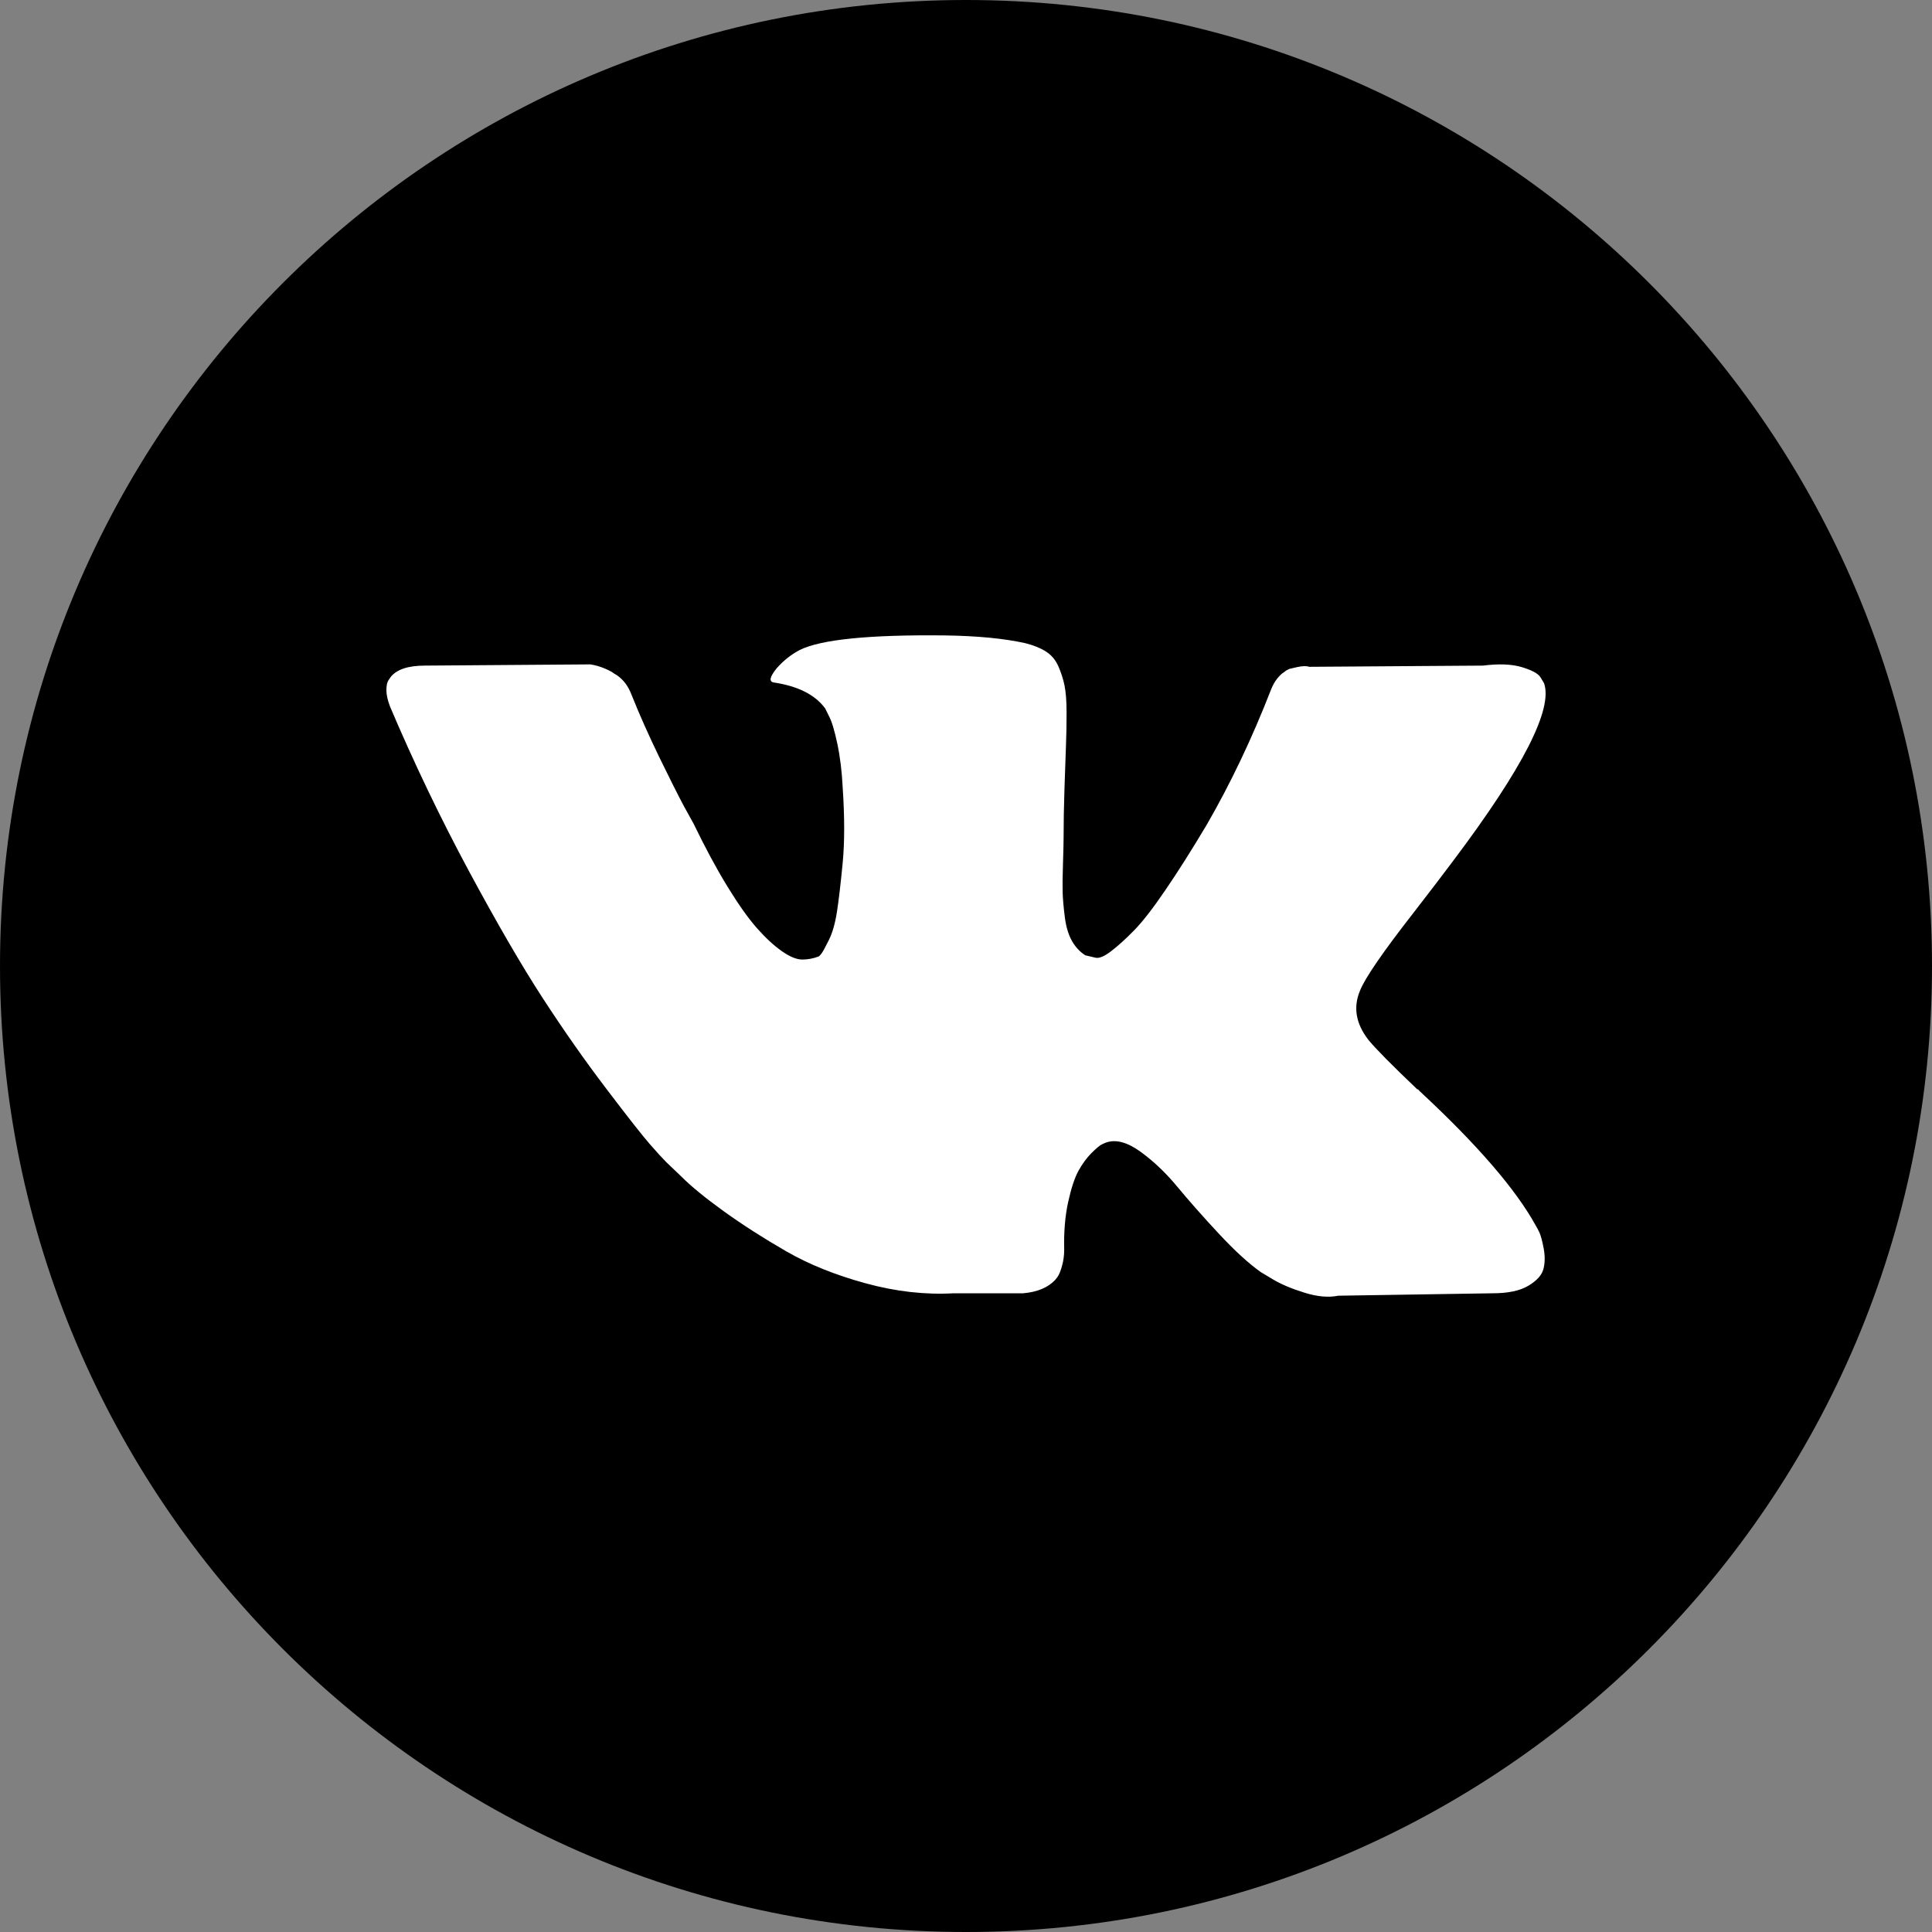 <svg width="35" height="35" viewBox="0 0 35 35" fill="none" xmlns="http://www.w3.org/2000/svg">
<rect x="0" y="0" width="35" height="35" fill="#808080" stroke="none"/>
<g clip-path="url(#clip0_246_1072)">
<path d="M0 17.5C0 7.835 7.835 0 17.5 0C27.165 0 35 7.835 35 17.5C35 27.165 27.165 35 17.5 35C7.835 35 0 27.165 0 17.5Z" fill="black"/>
<path d="M27.889 22.33C27.863 22.276 27.84 22.23 27.817 22.194C27.453 21.537 26.757 20.732 25.729 19.777L25.707 19.755L25.697 19.744L25.686 19.733H25.674C25.208 19.289 24.913 18.99 24.789 18.837C24.563 18.545 24.512 18.25 24.636 17.951C24.723 17.725 25.051 17.248 25.62 16.519C25.919 16.133 26.155 15.823 26.33 15.589C27.591 13.913 28.138 12.841 27.971 12.375L27.905 12.266C27.862 12.2 27.749 12.14 27.567 12.085C27.384 12.031 27.151 12.022 26.867 12.058L23.718 12.08C23.667 12.062 23.594 12.064 23.499 12.085C23.404 12.107 23.357 12.118 23.357 12.118L23.302 12.146L23.259 12.179C23.222 12.2 23.182 12.239 23.138 12.293C23.095 12.348 23.058 12.412 23.029 12.485C22.686 13.367 22.297 14.187 21.859 14.945C21.589 15.397 21.342 15.789 21.115 16.12C20.89 16.452 20.7 16.696 20.547 16.853C20.394 17.009 20.256 17.135 20.131 17.23C20.008 17.325 19.913 17.365 19.847 17.35C19.782 17.335 19.72 17.321 19.661 17.306C19.559 17.241 19.477 17.151 19.415 17.038C19.353 16.925 19.311 16.783 19.29 16.612C19.268 16.441 19.255 16.293 19.251 16.169C19.248 16.045 19.249 15.87 19.257 15.644C19.264 15.418 19.268 15.265 19.268 15.185C19.268 14.908 19.273 14.607 19.284 14.283C19.295 13.959 19.304 13.702 19.311 13.512C19.319 13.323 19.322 13.122 19.322 12.911C19.322 12.7 19.309 12.534 19.284 12.413C19.259 12.293 19.22 12.177 19.17 12.063C19.118 11.95 19.044 11.863 18.945 11.801C18.847 11.739 18.725 11.69 18.579 11.653C18.193 11.566 17.701 11.519 17.103 11.511C15.747 11.497 14.876 11.584 14.49 11.774C14.337 11.854 14.198 11.963 14.074 12.102C13.943 12.262 13.925 12.35 14.02 12.364C14.457 12.43 14.767 12.586 14.949 12.834L15.014 12.966C15.066 13.06 15.117 13.228 15.168 13.469C15.219 13.709 15.252 13.975 15.266 14.267C15.302 14.799 15.302 15.254 15.266 15.633C15.229 16.012 15.195 16.308 15.162 16.519C15.129 16.73 15.08 16.902 15.014 17.033C14.949 17.164 14.905 17.244 14.883 17.273C14.861 17.302 14.843 17.321 14.829 17.328C14.734 17.364 14.635 17.383 14.533 17.383C14.431 17.383 14.307 17.332 14.162 17.23C14.016 17.127 13.865 16.987 13.708 16.809C13.551 16.63 13.374 16.38 13.178 16.06C12.981 15.739 12.777 15.36 12.565 14.922L12.39 14.605C12.281 14.401 12.132 14.104 11.942 13.714C11.753 13.324 11.585 12.947 11.439 12.582C11.381 12.429 11.293 12.313 11.177 12.233L11.122 12.2C11.086 12.171 11.027 12.14 10.947 12.107C10.867 12.074 10.783 12.05 10.696 12.036L7.7 12.058C7.394 12.058 7.186 12.127 7.077 12.265L7.033 12.331C7.011 12.367 7 12.426 7 12.506C7 12.586 7.022 12.685 7.066 12.801C7.503 13.829 7.979 14.82 8.492 15.775C9.006 16.73 9.453 17.499 9.832 18.082C10.211 18.665 10.597 19.216 10.991 19.733C11.384 20.251 11.645 20.582 11.773 20.728C11.9 20.874 12 20.983 12.073 21.056L12.347 21.318C12.522 21.493 12.778 21.703 13.117 21.947C13.457 22.191 13.832 22.432 14.244 22.669C14.656 22.906 15.135 23.099 15.681 23.248C16.228 23.398 16.76 23.458 17.278 23.429H18.535C18.79 23.407 18.983 23.327 19.115 23.188L19.158 23.133C19.188 23.09 19.215 23.022 19.24 22.931C19.266 22.84 19.279 22.74 19.279 22.631C19.271 22.317 19.295 22.035 19.349 21.784C19.404 21.532 19.466 21.343 19.535 21.215C19.605 21.087 19.683 20.98 19.77 20.892C19.858 20.805 19.92 20.752 19.957 20.734C19.993 20.716 20.022 20.703 20.044 20.696C20.219 20.637 20.425 20.694 20.662 20.865C20.899 21.037 21.121 21.248 21.329 21.5C21.537 21.751 21.786 22.033 22.078 22.347C22.369 22.66 22.625 22.893 22.843 23.047L23.062 23.178C23.208 23.265 23.397 23.346 23.631 23.418C23.863 23.491 24.067 23.509 24.243 23.473L27.042 23.429C27.318 23.429 27.534 23.384 27.687 23.293C27.84 23.201 27.931 23.101 27.96 22.992C27.989 22.883 27.991 22.759 27.966 22.62C27.94 22.482 27.914 22.385 27.889 22.33Z" fill="white"/>
</g>
<defs>
<clipPath id="clip0_246_1072">
<rect width="35" height="35" fill="white"/>
</clipPath>
</defs>
</svg>
